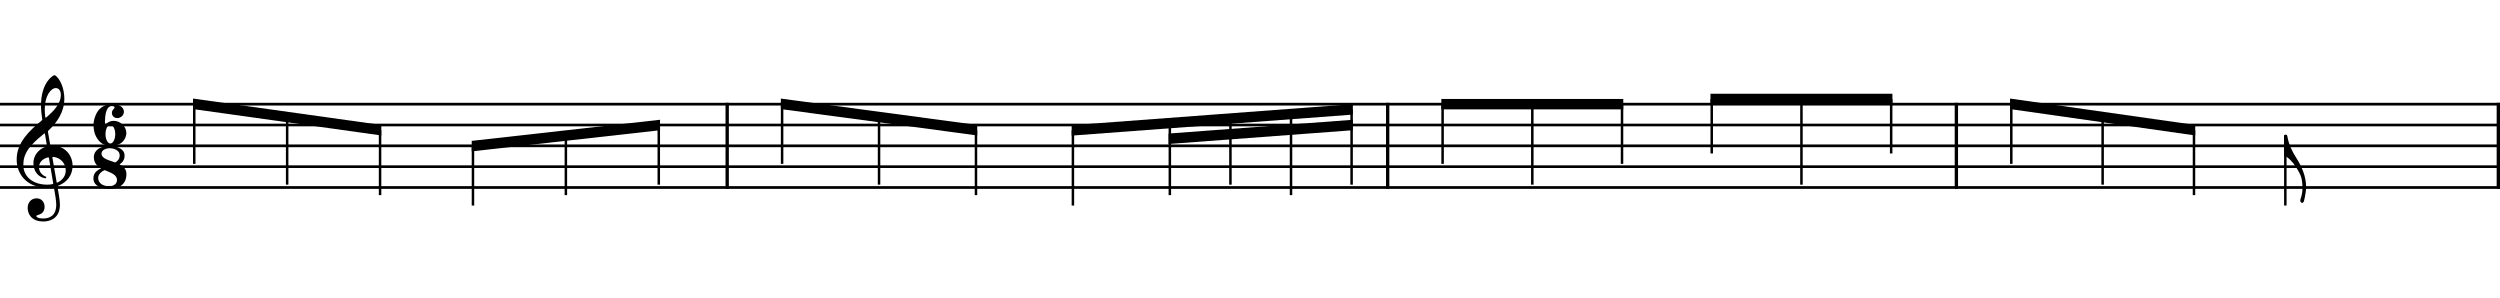 <?xml version="1.0" encoding="UTF-8" standalone="no"?>
<svg width="2976.38px" height="354.331px" viewBox="0 0 2976.38 354.331"
 xmlns="http://www.w3.org/2000/svg" xmlns:xlink="http://www.w3.org/1999/xlink" version="1.2" baseProfile="tiny">
<title>thema-melodie</title>
<desc>Generated by MuseScore 3.6.2</desc>
<polyline class="StaffLines" fill="none" stroke="#000000" stroke-width="3.22" stroke-linejoin="bevel" points="0,124.016 2976.38,124.016"/>
<polyline class="StaffLines" fill="none" stroke="#000000" stroke-width="3.22" stroke-linejoin="bevel" points="0,148.819 2976.38,148.819"/>
<polyline class="StaffLines" fill="none" stroke="#000000" stroke-width="3.22" stroke-linejoin="bevel" points="0,173.622 2976.38,173.622"/>
<polyline class="StaffLines" fill="none" stroke="#000000" stroke-width="3.22" stroke-linejoin="bevel" points="0,198.425 2976.38,198.425"/>
<polyline class="StaffLines" fill="none" stroke="#000000" stroke-width="3.22" stroke-linejoin="bevel" points="0,223.228 2976.38,223.228"/>
<polyline class="BarLine" fill="none" stroke="#000000" stroke-width="3.97" stroke-linejoin="bevel" points="865.755,122.404 865.755,224.841"/>
<polyline class="BarLine" fill="none" stroke="#000000" stroke-width="3.97" stroke-linejoin="bevel" points="1652.11,122.404 1652.11,224.841"/>
<polyline class="BarLine" fill="none" stroke="#000000" stroke-width="3.97" stroke-linejoin="bevel" points="2329.17,122.404 2329.17,224.841"/>
<polyline class="BarLine" fill="none" stroke="#000000" stroke-width="3.97" stroke-linejoin="bevel" points="2974.39,122.404 2974.39,224.841"/>
<polyline class="Stem" fill="none" stroke="#000000" stroke-width="2.98" stroke-linejoin="bevel" points="231.258,195.092 231.258,124.016"/>
<polyline class="Stem" fill="none" stroke="#000000" stroke-width="2.98" stroke-linejoin="bevel" points="341.869,219.895 341.869,139.518"/>
<polyline class="Stem" fill="none" stroke="#000000" stroke-width="2.98" stroke-linejoin="bevel" points="452.479,232.296 452.479,155.02"/>
<polyline class="Stem" fill="none" stroke="#000000" stroke-width="2.98" stroke-linejoin="bevel" points="563.09,244.698 563.09,173.622"/>
<polyline class="Stem" fill="none" stroke="#000000" stroke-width="2.98" stroke-linejoin="bevel" points="673.701,232.296 673.701,161.22"/>
<polyline class="Stem" fill="none" stroke="#000000" stroke-width="2.98" stroke-linejoin="bevel" points="784.311,219.895 784.311,148.819"/>
<polyline class="Stem" fill="none" stroke="#000000" stroke-width="2.98" stroke-linejoin="bevel" points="931.134,195.092 931.134,124.016"/>
<polyline class="Stem" fill="none" stroke="#000000" stroke-width="2.98" stroke-linejoin="bevel" points="1046.54,219.895 1046.54,139.518"/>
<polyline class="Stem" fill="none" stroke="#000000" stroke-width="2.98" stroke-linejoin="bevel" points="1161.95,232.296 1161.95,155.02"/>
<polyline class="Stem" fill="none" stroke="#000000" stroke-width="2.98" stroke-linejoin="bevel" points="1277.35,244.698 1277.35,155.02"/>
<polyline class="Stem" fill="none" stroke="#000000" stroke-width="2.98" stroke-linejoin="bevel" points="1392.76,232.296 1392.76,146.393"/>
<polyline class="Stem" fill="none" stroke="#000000" stroke-width="2.98" stroke-linejoin="bevel" points="1464.89,219.895 1464.89,141.001"/>
<polyline class="Stem" fill="none" stroke="#000000" stroke-width="2.98" stroke-linejoin="bevel" points="1537.02,232.296 1537.02,135.609"/>
<polyline class="Stem" fill="none" stroke="#000000" stroke-width="2.98" stroke-linejoin="bevel" points="1609.15,219.895 1609.15,130.217"/>
<polyline class="Stem" fill="none" stroke="#000000" stroke-width="2.98" stroke-linejoin="bevel" points="1717.49,195.092 1717.49,124.016"/>
<polyline class="Stem" fill="none" stroke="#000000" stroke-width="2.98" stroke-linejoin="bevel" points="1824.3,219.895 1824.3,124.016"/>
<polyline class="Stem" fill="none" stroke="#000000" stroke-width="2.98" stroke-linejoin="bevel" points="1931.1,195.092 1931.1,124.016"/>
<polyline class="Stem" fill="none" stroke="#000000" stroke-width="2.98" stroke-linejoin="bevel" points="2037.91,182.69 2037.91,117.815"/>
<polyline class="Stem" fill="none" stroke="#000000" stroke-width="2.98" stroke-linejoin="bevel" points="2144.72,219.895 2144.72,117.815"/>
<polyline class="Stem" fill="none" stroke="#000000" stroke-width="2.98" stroke-linejoin="bevel" points="2251.53,182.69 2251.53,117.815"/>
<polyline class="Stem" fill="none" stroke="#000000" stroke-width="2.98" stroke-linejoin="bevel" points="2394.55,195.092 2394.55,124.016"/>
<polyline class="Stem" fill="none" stroke="#000000" stroke-width="2.98" stroke-linejoin="bevel" points="2503.3,219.895 2503.3,139.518"/>
<polyline class="Stem" fill="none" stroke="#000000" stroke-width="2.98" stroke-linejoin="bevel" points="2612.05,232.296 2612.05,155.02"/>
<polyline class="Stem" fill="none" stroke="#000000" stroke-width="2.98" stroke-linejoin="bevel" points="2720.8,244.698 2720.8,161.22"/>
<path class="Clef" transform="matrix(0.992,0,0,0.992,19.843,198.425)" d="M36.406,25.203 C38.703,25.203 41.297,25 43.297,24.594 C44.406,24.406 44.609,24.297 44.797,25.5 C46,32.203 47.5,40.906 47.5,45.609 C47.5,60.406 37.5,62.203 31.609,62.203 C26.203,62.203 23.594,60.609 23.594,59.297 C23.594,58.609 24.5,58.297 26.797,57.609 C29.906,56.703 33.5,54 33.5,48.203 C33.5,42.703 30,38 23.906,38 C17.203,38 13.203,43.297 13.203,49.5 C13.203,56 17.094,65.797 32.203,65.797 C38.906,65.797 51.906,62.797 51.906,45.797 C51.906,40.109 50.109,30.609 49,24.406 C48.797,23.203 48.906,23.297 50.297,22.703 C60.406,18.703 67.109,10.203 67.109,-1.094 C67.109,-13.906 57.703,-25.203 43,-25.203 C40.406,-25.203 40.406,-25.203 40.109,-27 L37.609,-41.5 C37.406,-42.703 37.609,-42.797 38.203,-43.406 C49,-53.5 57.203,-66.203 57.203,-81.5 C57.203,-90.203 54.797,-98.812 50.703,-104.813 C49.203,-107 46.609,-109.813 45.5,-109.813 C44.109,-109.813 41,-107.203 39,-105 C31.609,-96.812 29.203,-84.312 29.203,-73.906 C29.203,-68.109 29.906,-61.609 30.609,-57.5 C30.797,-56.297 30.906,-56.109 29.703,-55.109 C15.297,-43.203 0,-28.906 0,-8.703 C0,8.703 11.906,25.203 36.406,25.203 M8,-2 C8,-7.906 9,-15.797 17.297,-25.203 C23.297,-31.906 27.906,-35.609 32.609,-39.406 C33.609,-40.203 33.797,-40.109 34,-39 L36.109,-26.203 C36.406,-24.297 36.406,-24.406 34.609,-23.797 C25.797,-20.797 20.094,-12.906 20.094,-4.406 C20.094,4.594 24.797,11 31.609,13.297 C32.406,13.594 33.609,13.906 34.297,13.906 C35.109,13.906 35.5,13.406 35.5,12.797 C35.5,12.094 34.703,11.797 34,11.5 C29.797,9.703 26.797,5.406 26.797,0.797 C26.797,-4.906 30.703,-9.203 36.797,-10.906 C38.406,-11.297 38.609,-11.203 38.797,-10.094 L43.797,19.703 C44,20.797 43.906,20.797 42.406,21.094 C40.797,21.406 38.797,21.594 36.797,21.594 C19.297,21.594 8,11.906 8,-2 M47,-94.312 C50.297,-94.312 53,-91.609 53,-86.109 C53,-75 43.5,-66 35.609,-59.109 C34.906,-58.5 34.5,-58.609 34.297,-59.906 C33.906,-62.5 33.703,-65.906 33.703,-69.109 C33.703,-84.703 40.906,-94.312 47,-94.312 M44.109,-11.703 C52.203,-11 58.906,-4.203 58.906,4.594 C58.906,10.906 55.109,16 49.5,18.797 C48.297,19.406 48.109,19.406 47.906,18.203 L43,-10.297 C42.797,-11.5 42.906,-11.797 44.109,-11.703"/>
<path class="TimeSig" transform="matrix(0.992,0,0,0.992,109.328,148.819)" d="M2,-0.297 L2,0.094 C2.094,4.703 2.906,9.906 5.094,13.906 C9.203,21.297 14.094,24.906 22.5,24.906 C27,24.906 32,24.203 35.609,21.297 C39.109,18.5 41.406,14 41.406,9.5 C41.406,1.703 34,-5 26.297,-5 C23.094,-5 19.797,-3.797 17.203,-1.5 C17,-1.297 16.797,-1.297 16.594,-1.297 C16,-1.297 15.703,-2.094 15.703,-3.703 C16,-22.203 21.906,-22.703 24,-22.703 C26,-22.703 27.297,-22.203 27.297,-21.203 C27.297,-19.797 25.406,-18.594 24.797,-17.406 C24.297,-16.5 24.094,-15.5 24.094,-14.5 C24.094,-13 24.594,-11.5 25.609,-10.406 C26.297,-9.094 29.203,-8.297 30.5,-8.297 C34.703,-8.297 38.5,-11.594 38.5,-15.906 C38.5,-16.297 38.5,-16.594 38.406,-17 C37.406,-23.406 29.609,-25.094 24.203,-25.094 C16.594,-25 9.5,-21.297 5.906,-14.5 C3.703,-10.297 2,-5 2,-0.297 M22.203,-0.203 C25.406,-0.203 28.109,4.797 28.109,11 C28.109,17.203 25.406,22.203 22.203,22.203 C19,22.203 16.406,17.203 16.406,11 C16.406,4.797 19,-0.203 22.203,-0.203"/>
<path class="TimeSig" transform="matrix(0.992,0,0,0.992,109.235,199.27)" d="M2,13.203 C2,21.906 11,25.906 20.906,25.906 C30.906,25.906 41.609,21.594 41.609,8.094 C41.609,2.094 38.109,-1.203 33.406,-3.594 C37,-5.906 39.406,-9.203 39.406,-14.203 C39.406,-24.406 24.703,-25.906 22,-25.906 C10.406,-25.906 2.5,-20.594 2.5,-12.203 C2.5,-5.297 6.406,-1.594 11.203,1.094 C6,3.594 2,6.906 2,13.203 M7.703,12.703 C7.703,8.703 11.203,5 15.594,3.297 C22.906,6.5 30.297,8.594 30.297,15.203 C30.297,19.203 27.203,22.594 20.5,22.594 C13.797,22.594 7.703,19.203 7.703,12.703 M21.797,-23 C25,-23 33.5,-21.406 33.5,-14.406 C33.5,-10.406 31.5,-7.797 28.203,-5.906 C20.203,-8.703 11.703,-10.406 11.703,-16.703 C11.703,-20.906 17.406,-23 21.797,-23"/>
<path class="Beam" fill-rule="evenodd" d="M229.77,117.337 L453.968,148.758 L453.968,161.281 L229.77,129.86 L229.77,117.337 "/>
<path class="Beam" fill-rule="evenodd" d="M561.602,167.716 L785.799,142.579 L785.799,155.059 L561.602,180.195 L561.602,167.716 "/>
<path class="Beam" fill-rule="evenodd" d="M929.646,117.359 L1163.44,148.763 L1163.44,161.276 L929.646,129.872 L929.646,117.359 "/>
<path class="Beam" fill-rule="evenodd" d="M1275.87,149.024 L1610.64,123.998 L1610.64,136.435 L1275.87,161.46 L1275.87,149.024 "/>
<path class="Beam" fill-rule="evenodd" d="M1391.27,158.999 L1610.64,142.601 L1610.64,155.037 L1391.27,171.435 L1391.27,158.999 "/>
<path class="Beam" fill-rule="evenodd" d="M1716,117.815 L1932.59,117.815 L1932.59,130.217 L1716,130.217 L1716,117.815 "/>
<path class="Beam" fill-rule="evenodd" d="M2036.42,111.614 L2253.02,111.614 L2253.02,124.016 L2036.42,124.016 L2036.42,111.614 "/>
<path class="Beam" fill-rule="evenodd" d="M2393.06,117.328 L2613.54,148.756 L2613.54,161.283 L2393.06,129.855 L2393.06,117.328 "/>
<path class="Hook" transform="matrix(0.992,0,0,0.992,2719.32,161.22)" d="M19.703,47.797 C21.203,51.203 22.094,56.906 22.094,62.797 C22.094,67.297 21.406,72 19.703,76.5 C19.5,77.109 19.406,77.609 19.406,78 C19.406,79.609 20.406,80.5 21,80.906 C21.594,81.312 23.297,80.703 23.797,79 C23.797,79 26.406,69.5 26.406,61.703 C26.406,49.203 21.203,37.406 14.906,27.406 C9.797,19.5 5.594,10.906 4,1.297 C3.703,-0.297 2.906,-0.906 1.906,-0.906 C0.797,-0.906 0,-0.594 0,0.594 L0,24.5 C6.594,25.703 16.094,39.297 19.703,47.797"/>
</svg>
